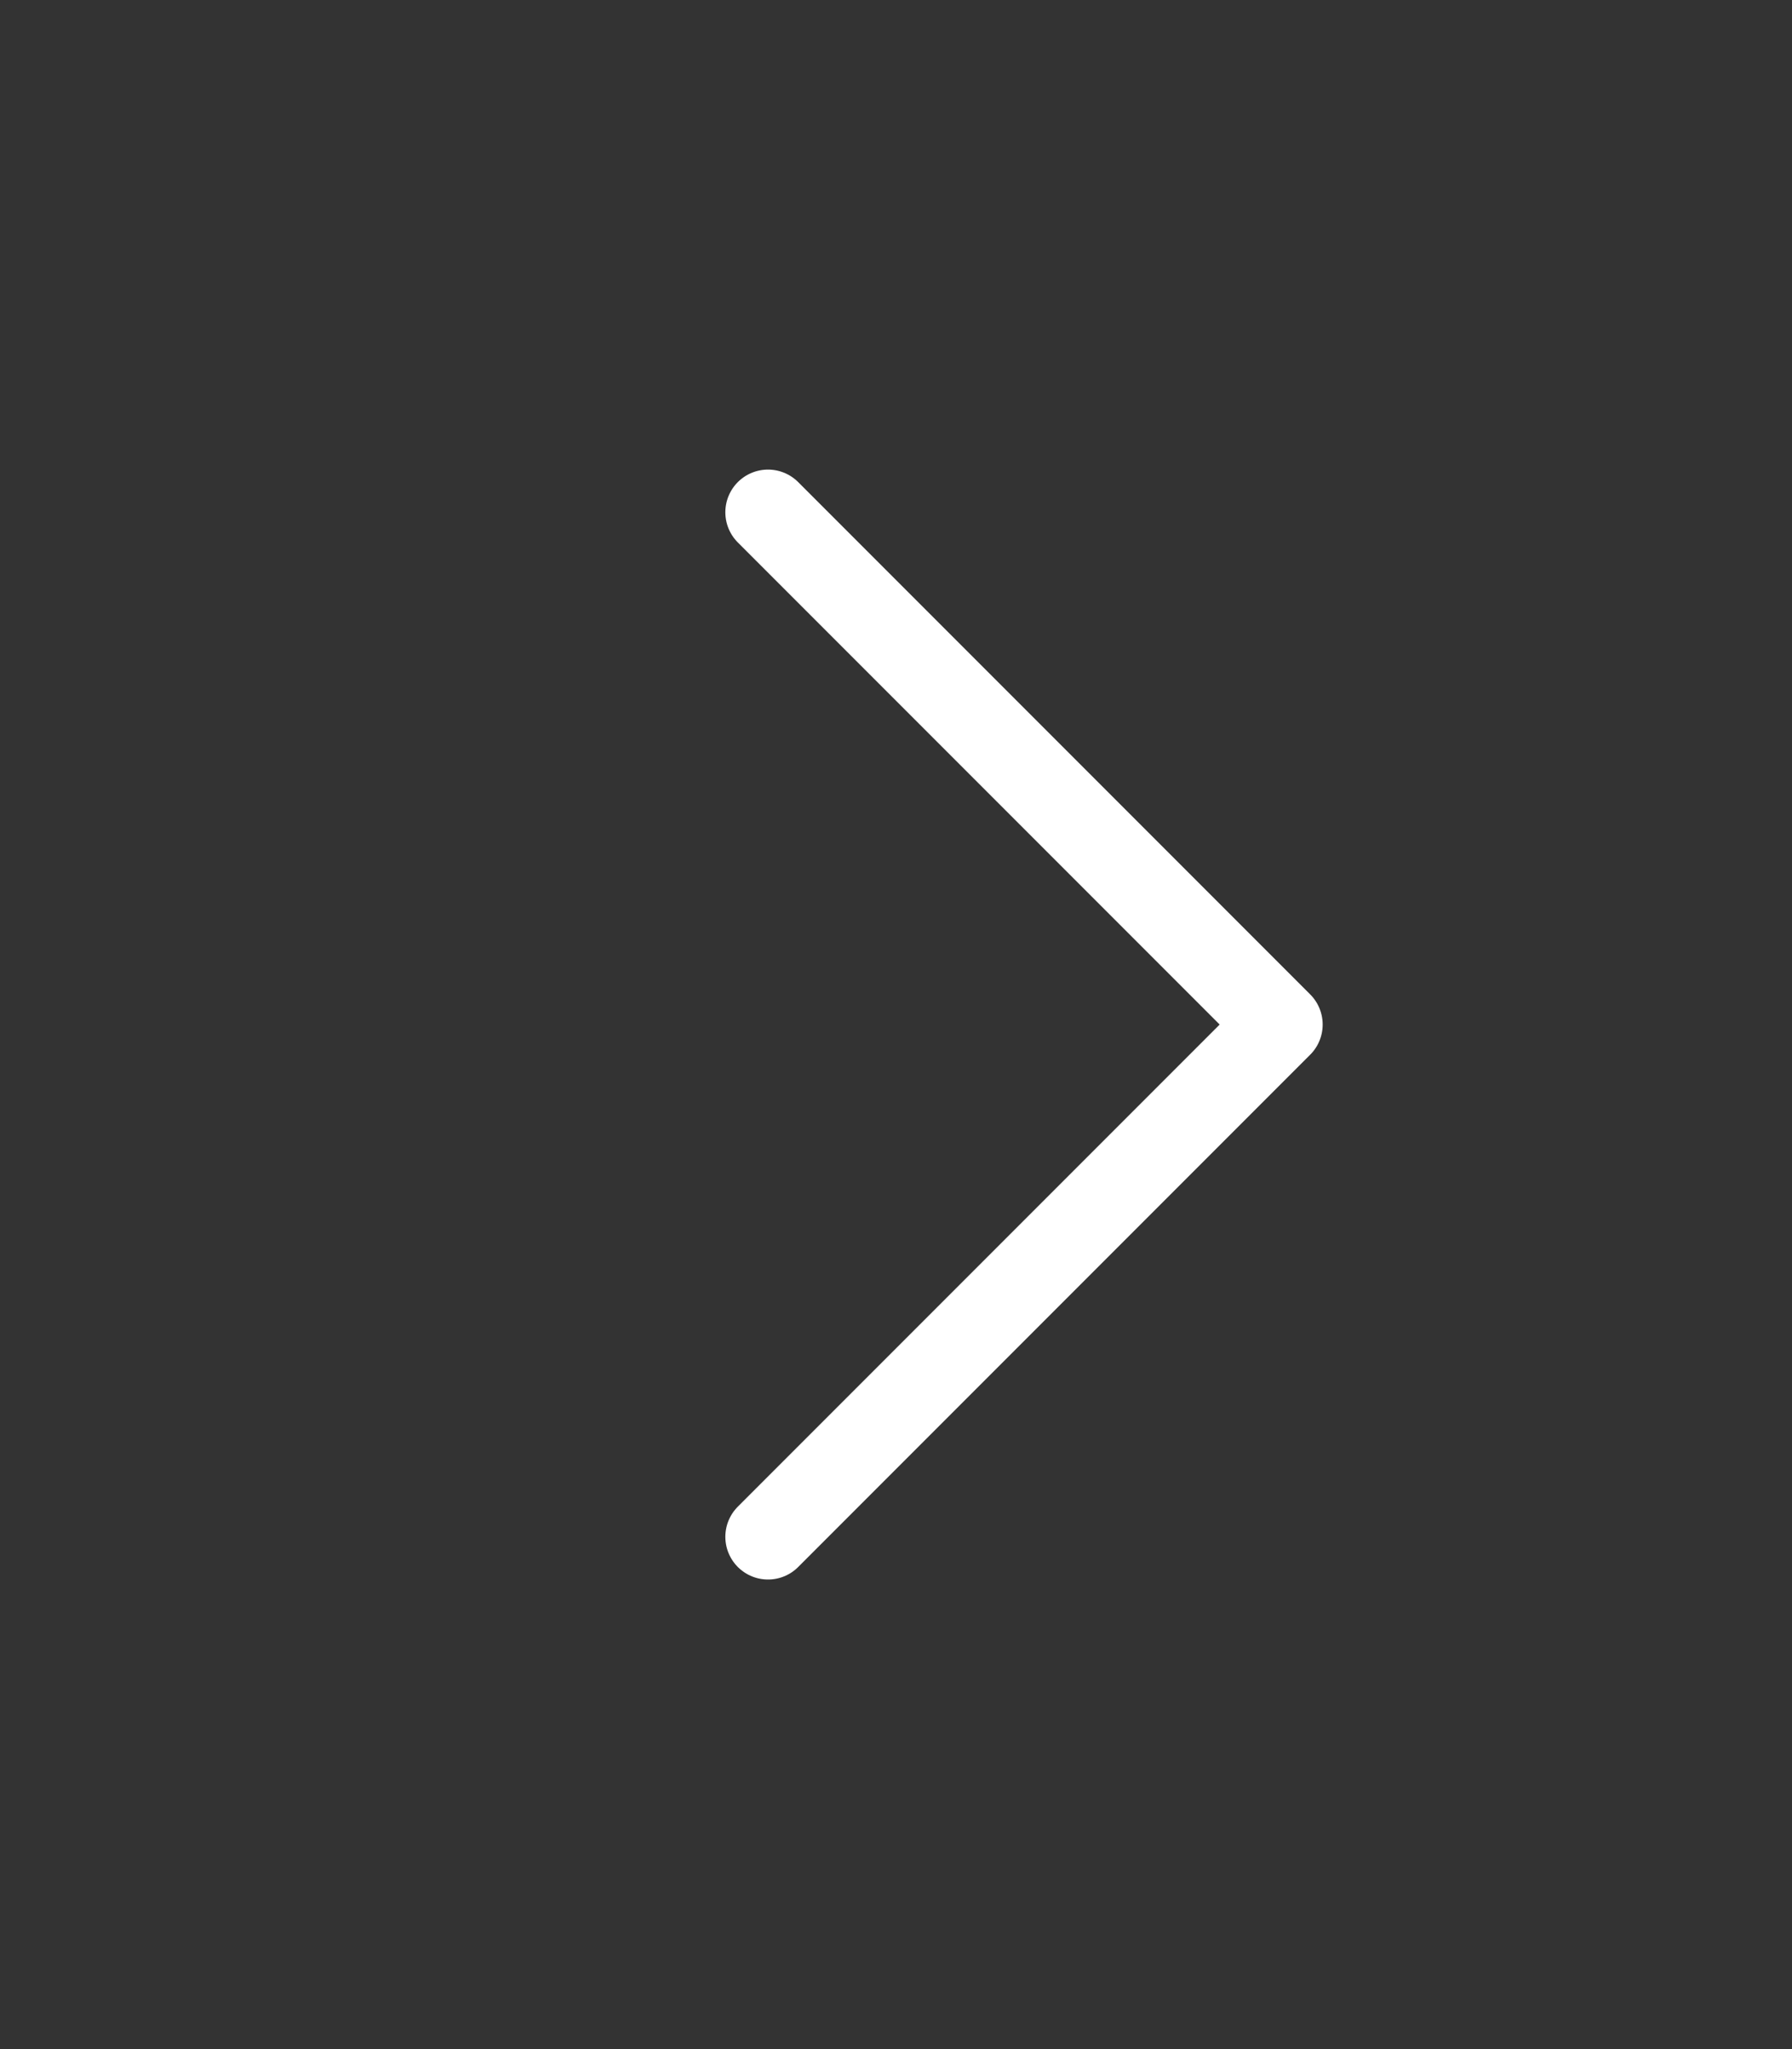 <svg width="42" height="48" viewBox="0 0 42 48" fill="none" xmlns="http://www.w3.org/2000/svg">
<rect x="0" y="0" width="42" height="48" fill="#333333" stroke="none"/>
<g id="Icon / Arrow Right">
<path id="Vector" d="M18 36L30 24L18 12" stroke="white" stroke-width="2" stroke-linecap="round" stroke-linejoin="round"/>
</g>
</svg>
